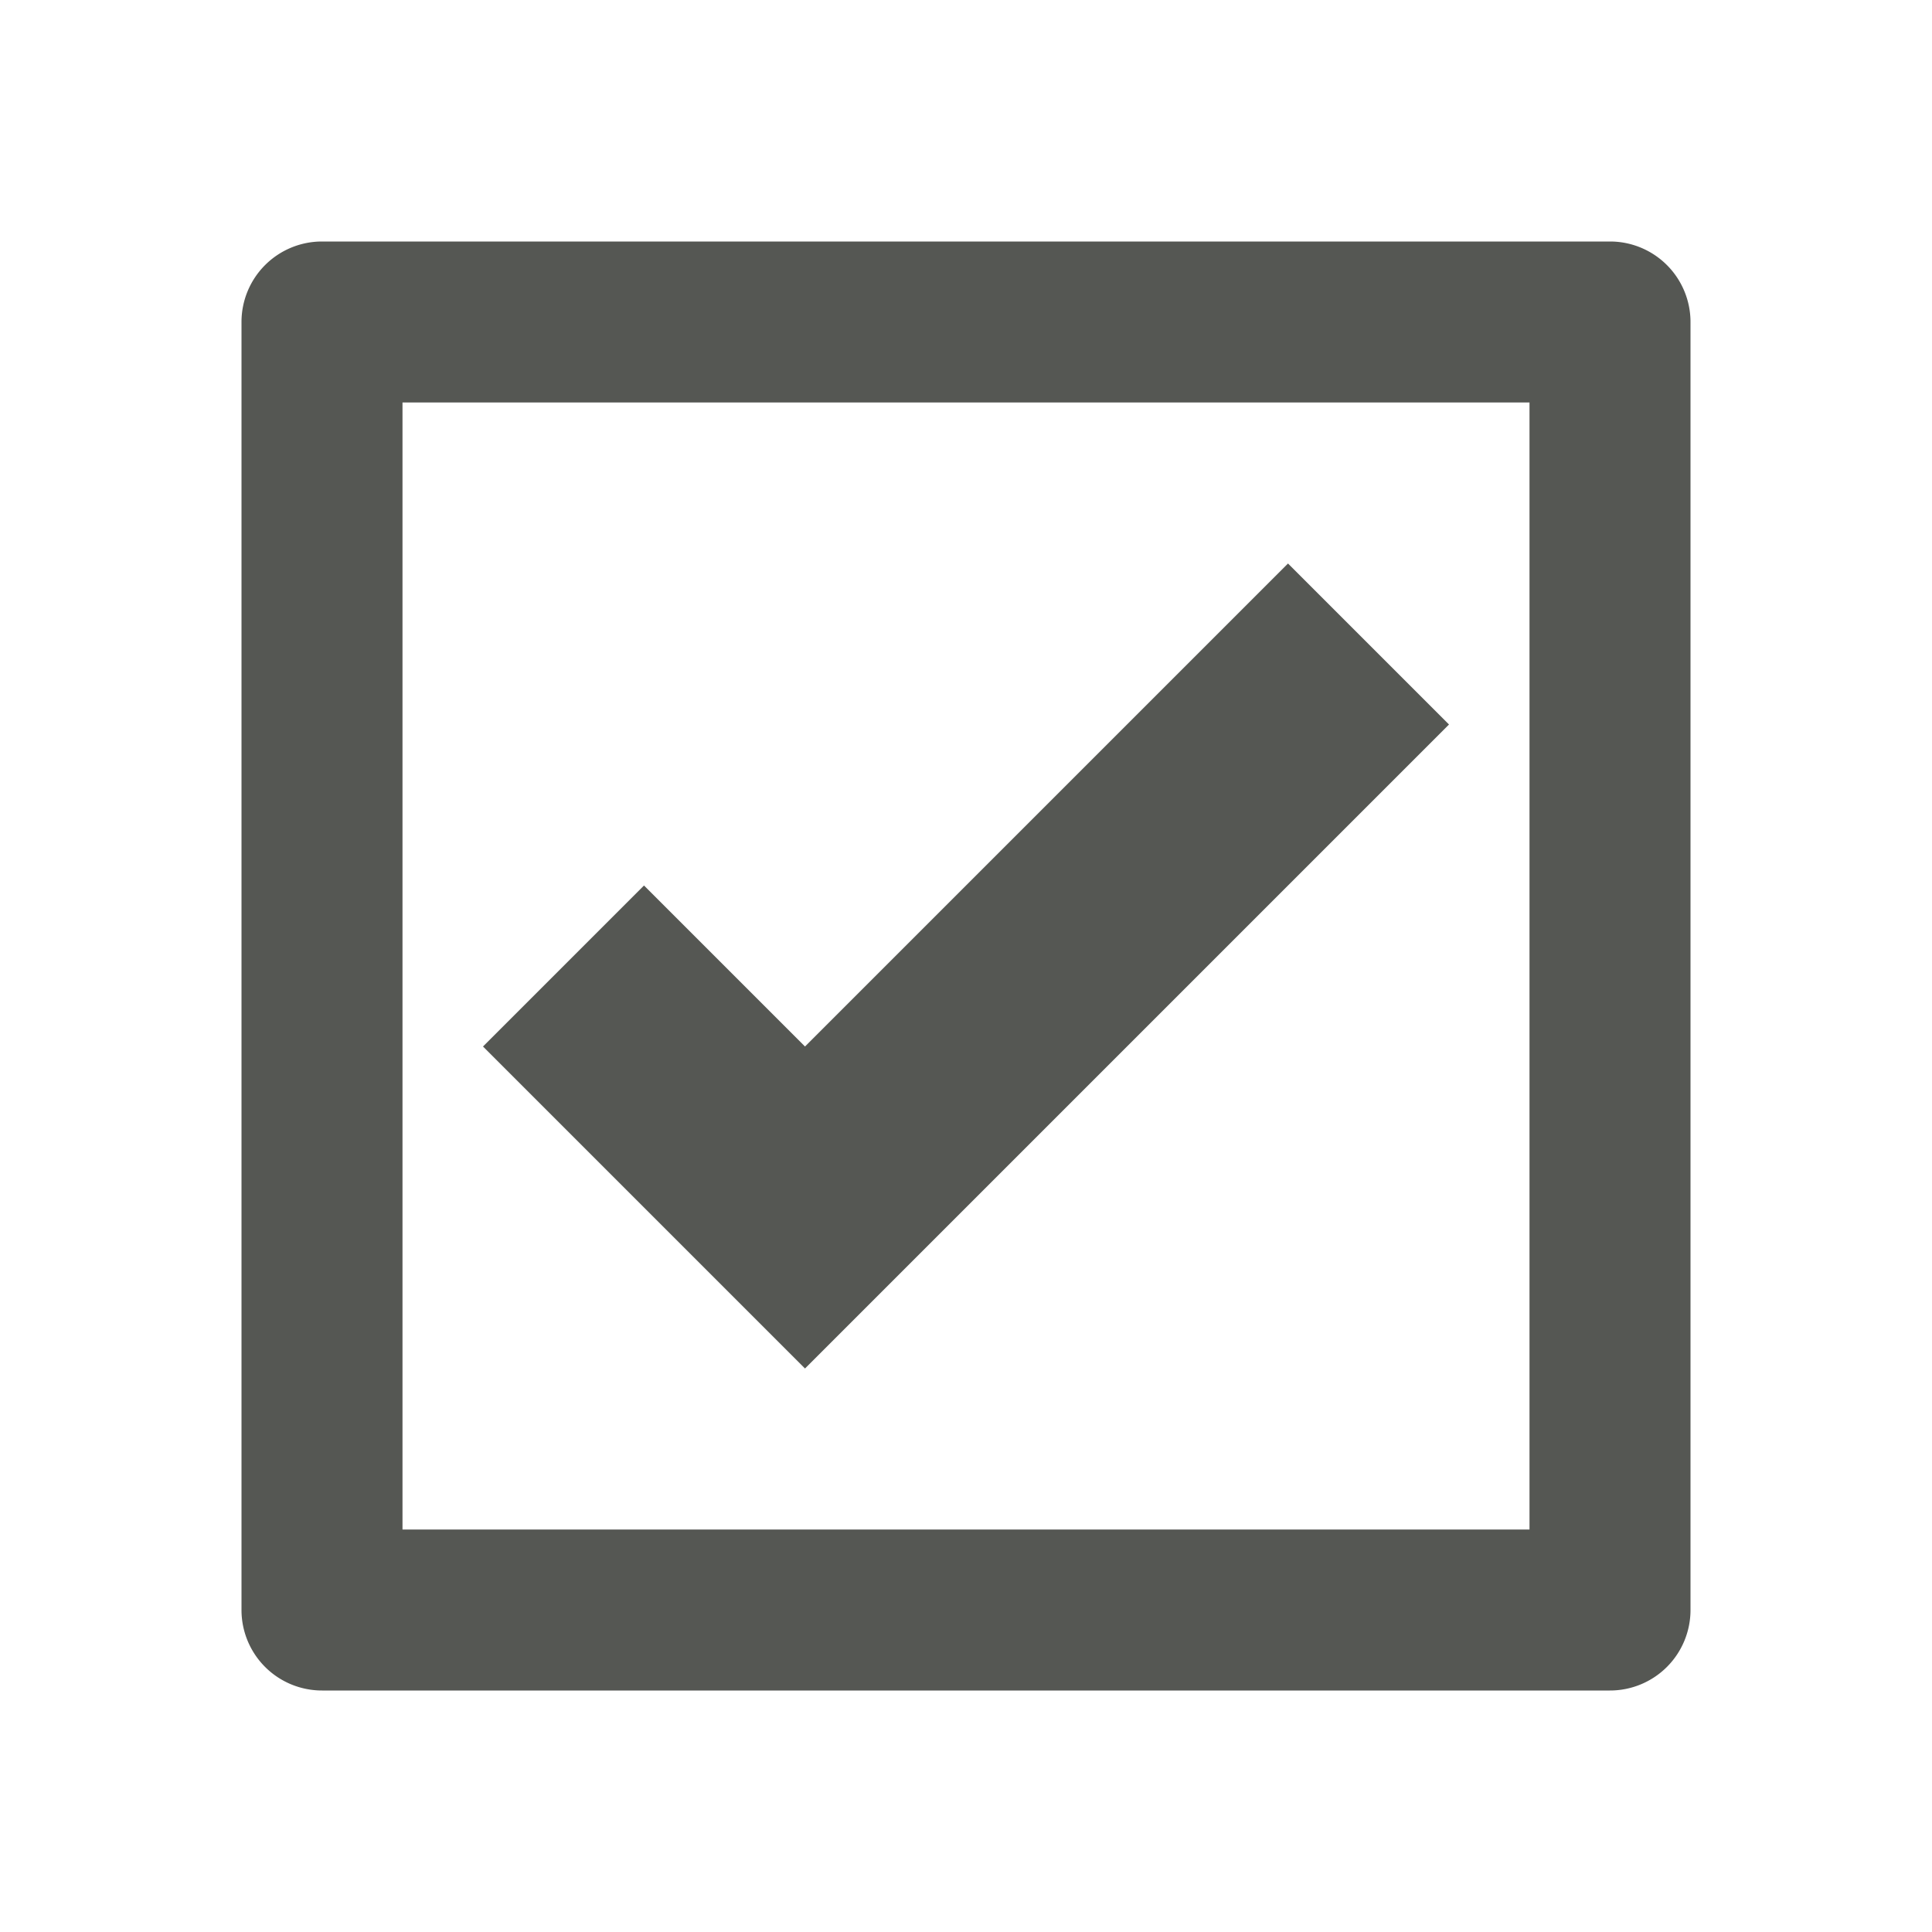 <svg xmlns="http://www.w3.org/2000/svg" viewBox="0 0 24 24">
 <path
     style="fill:#555753"
     d="M 4 3 A 1 1 0 0 0 3 4 L 3 20 A 1 1 0 0 0 4 21 L 20 21 A 1 1 0 0 0 21 20 L 21 4 A 1 1 0 0 0 20 3 L 4 3 z M 5 5 L 19 5 L 19 19 L 5 19 L 5 5 z M 16 7 L 10 13 L 8 11 L 6 13 L 10 17 L 18 9 L 16 7 z "
     />
 </svg>
